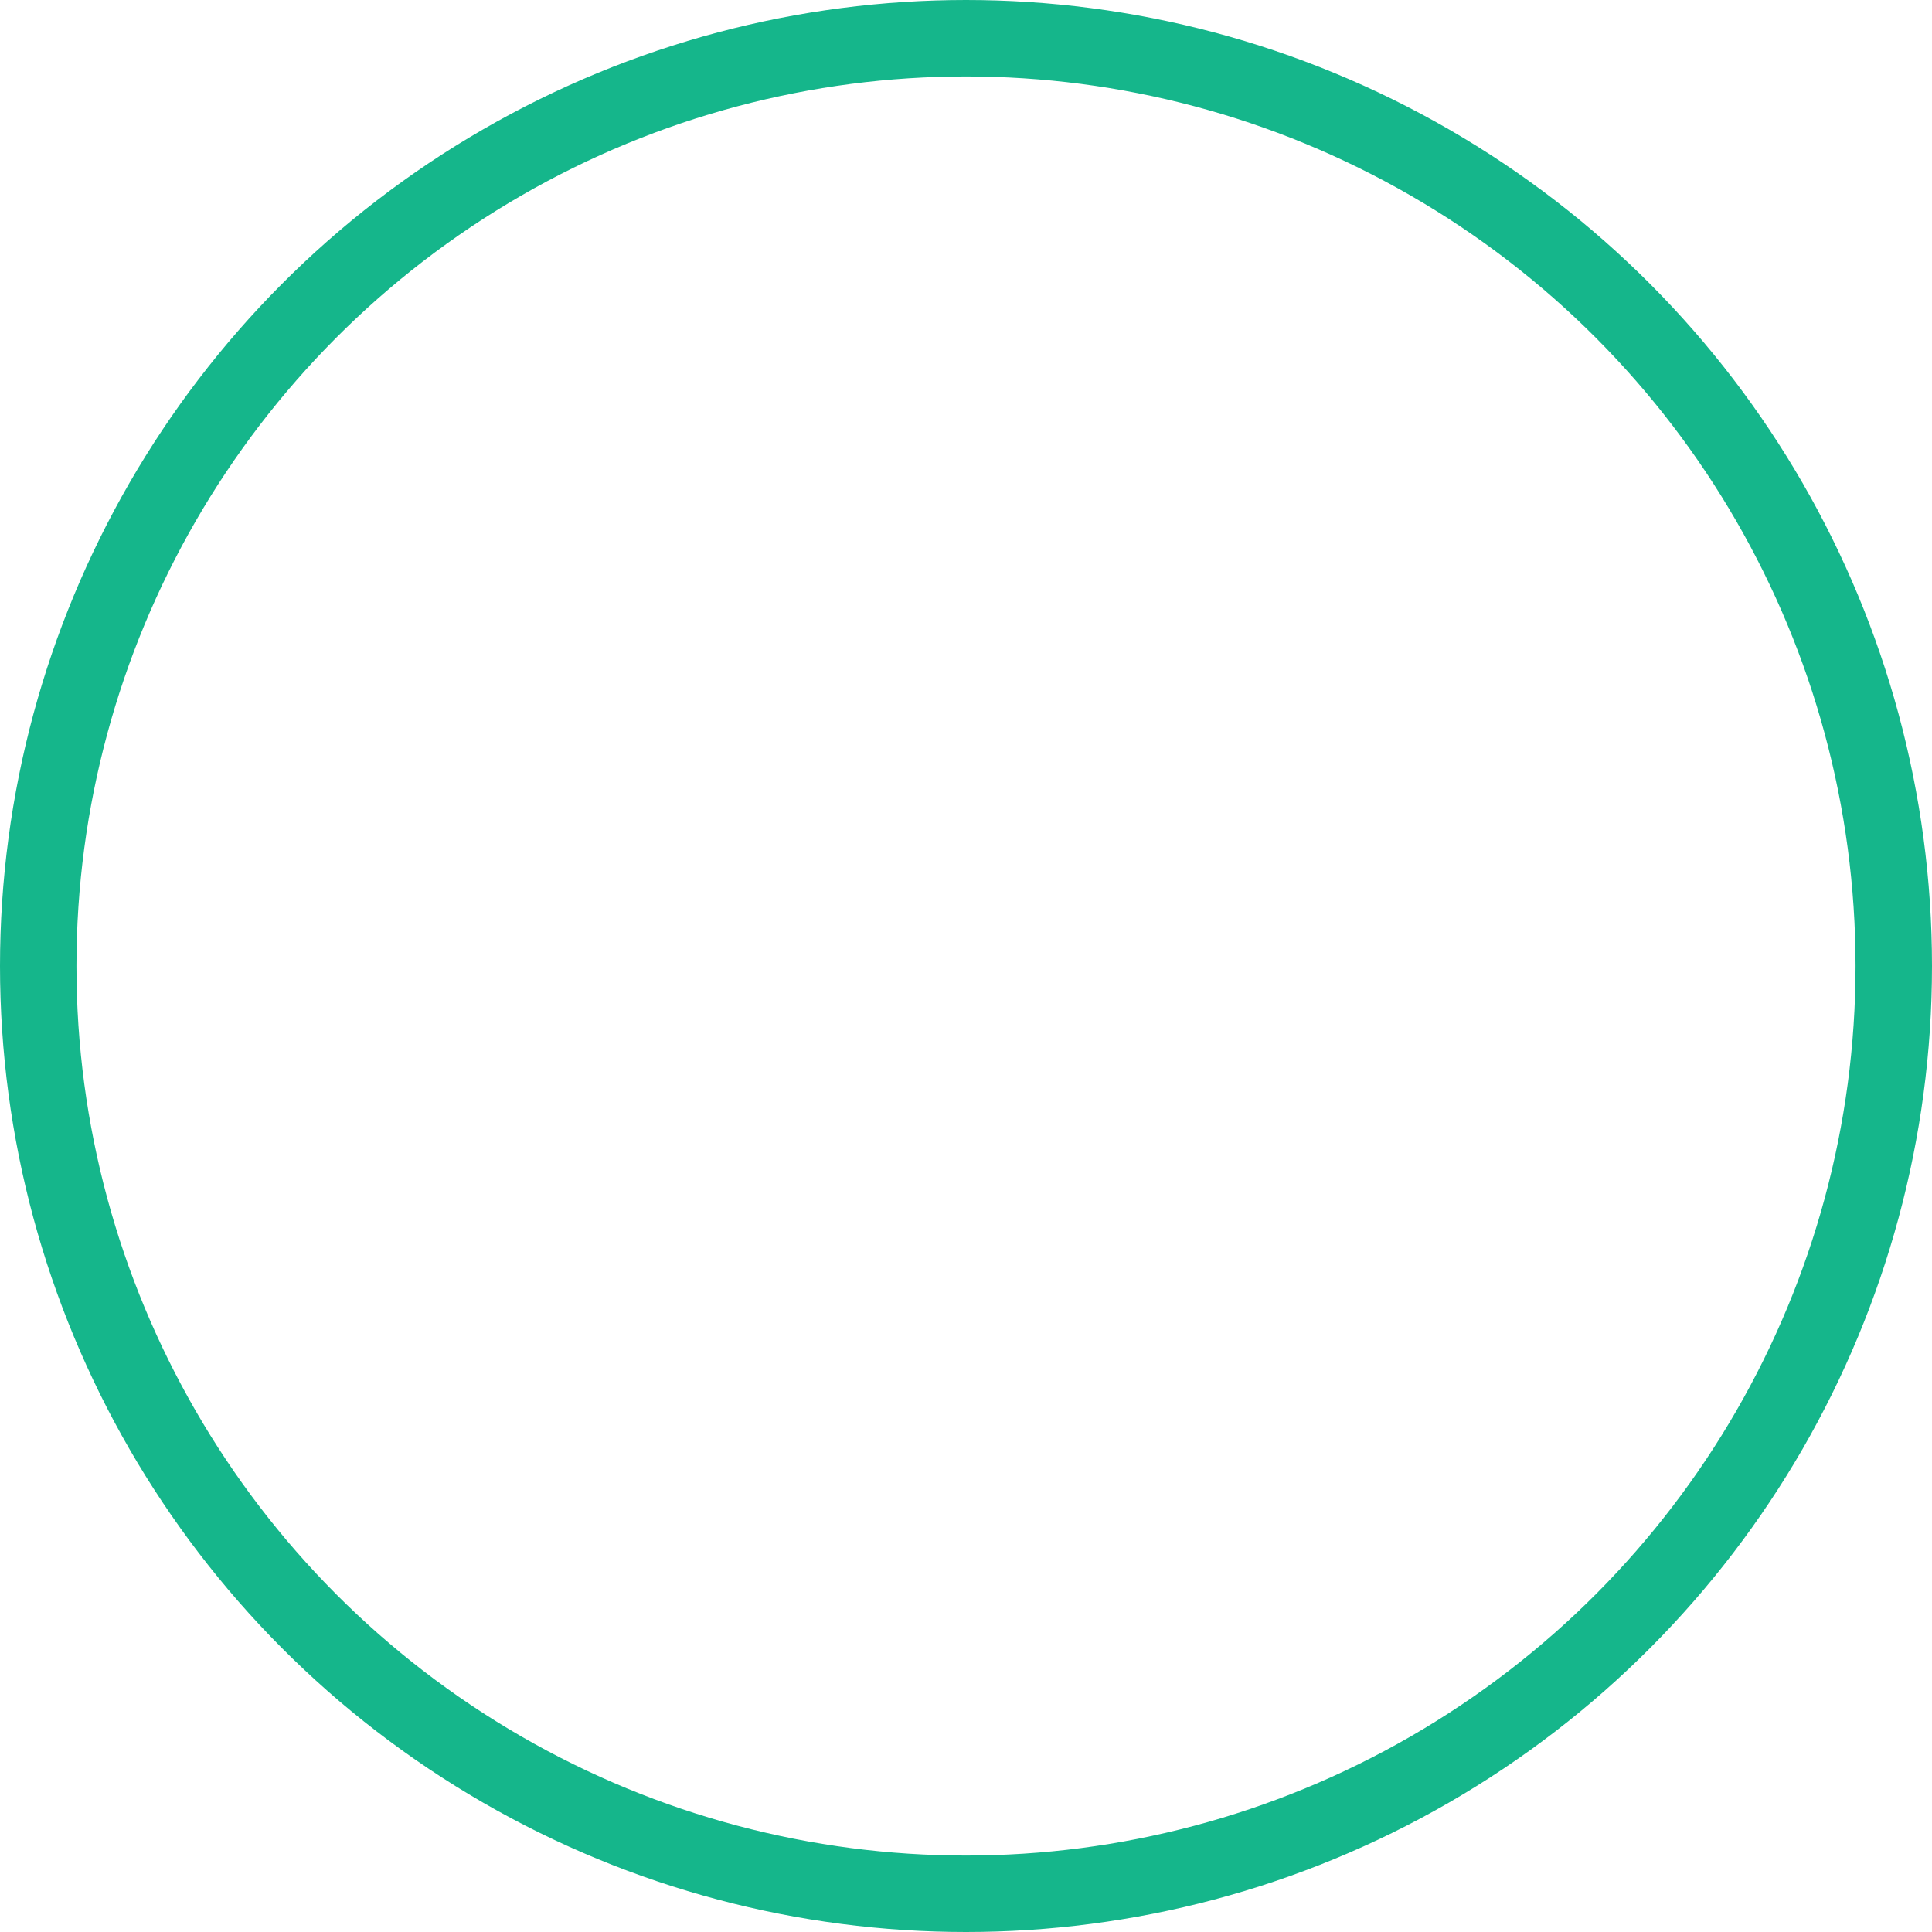 <svg xmlns="http://www.w3.org/2000/svg" width="278" height="278" viewBox="0 0 278 278">
  <g id="Ellipse_1169" data-name="Ellipse 1169" fill="none" stroke="#15b68b" stroke-width="11">
    <circle cx="139" cy="139" r="139" stroke="none"/>
    <circle cx="139" cy="139" r="133.5" fill="none"/>
  </g>
</svg>
